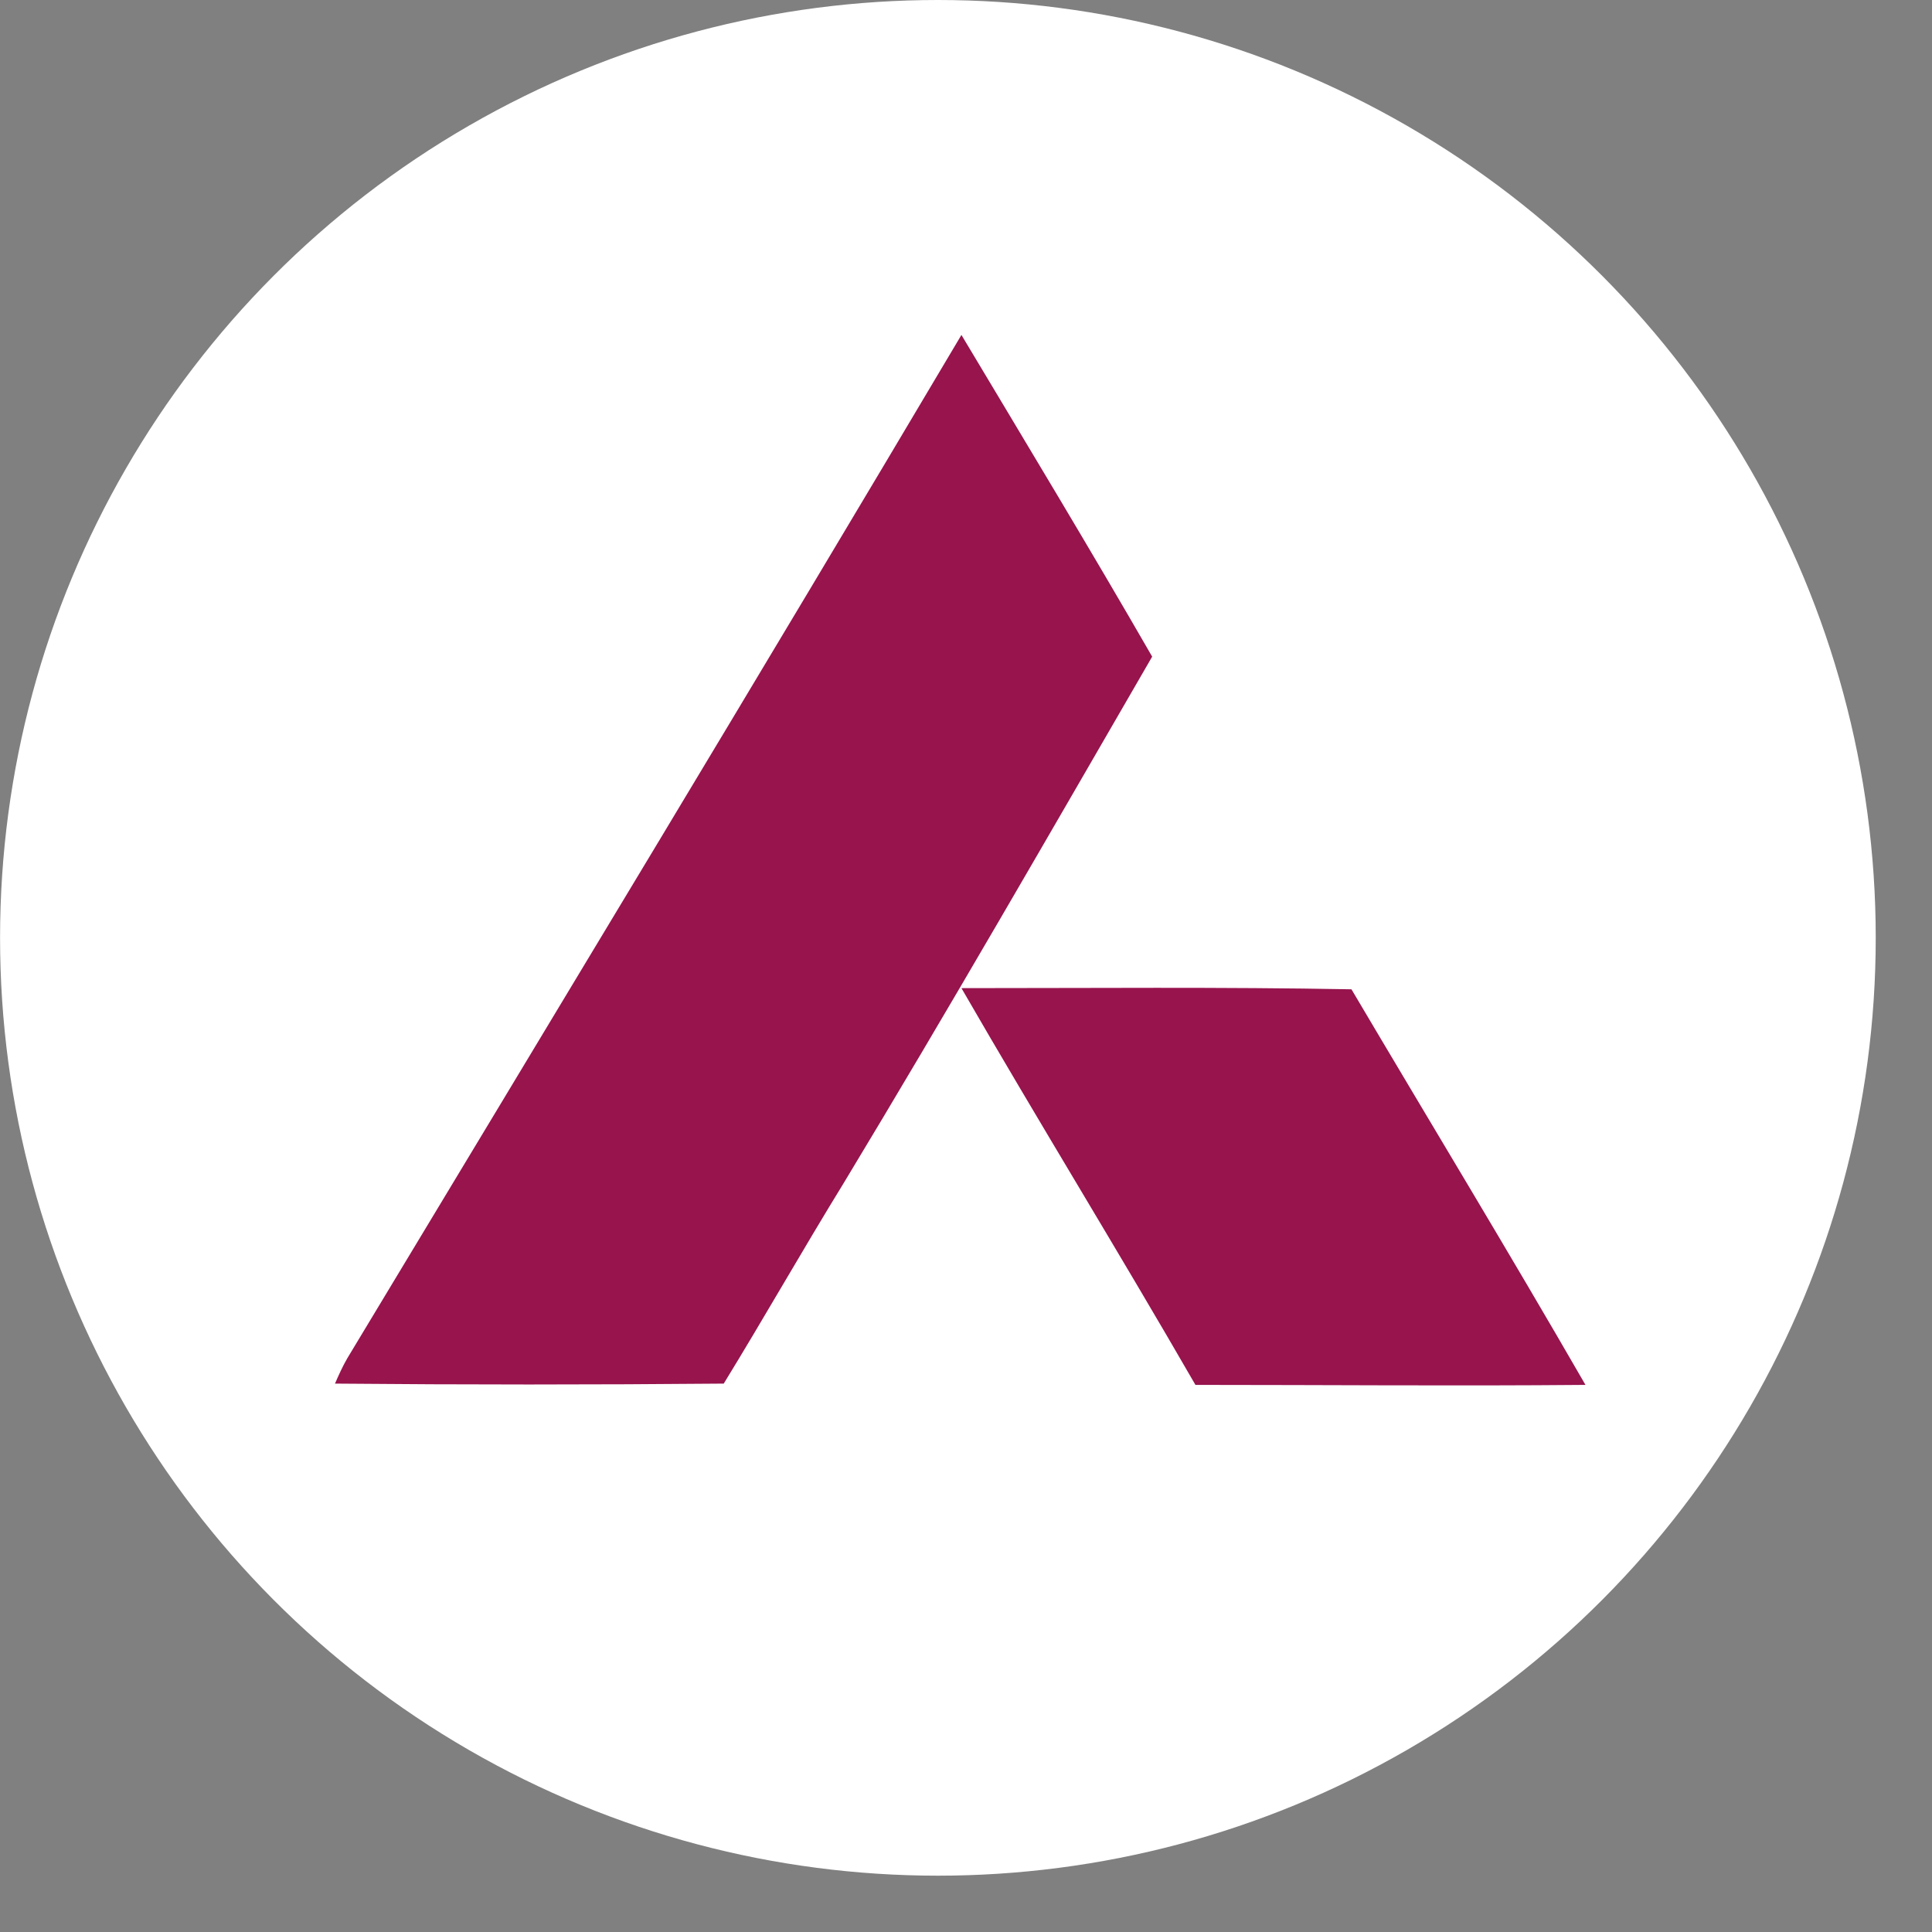 <?xml version="1.0" encoding="utf-8"?>
<svg xmlns="http://www.w3.org/2000/svg" fill="none" height="100%" overflow="visible" preserveAspectRatio="none" style="display: block;" viewBox="0 0 33 33" width="100%">
<rect x="0" y="0" width="33" height="33" fill="#808080" stroke="none"/>
<g id="Group 1171276059">
<circle cx="16.02" cy="16.019" fill="white" id="Ellipse 3264" r="16.019"/>
<path d="M16.422 5.721C17.522 7.56 18.621 9.378 19.68 11.216C17.946 14.211 16.211 17.229 14.414 20.203C13.715 21.339 13.059 22.497 12.362 23.633C10.142 23.653 7.921 23.653 5.722 23.633C5.785 23.488 5.849 23.344 5.933 23.199C9.443 17.373 12.954 11.568 16.422 5.721ZM16.422 16.878C18.642 16.878 20.864 16.857 23.084 16.898C24.416 19.151 25.77 21.381 27.081 23.655C24.861 23.675 22.639 23.655 20.419 23.655C19.108 21.381 17.733 19.149 16.422 16.878Z" fill="#97144D" id="Vector"/>
</g>
</svg>